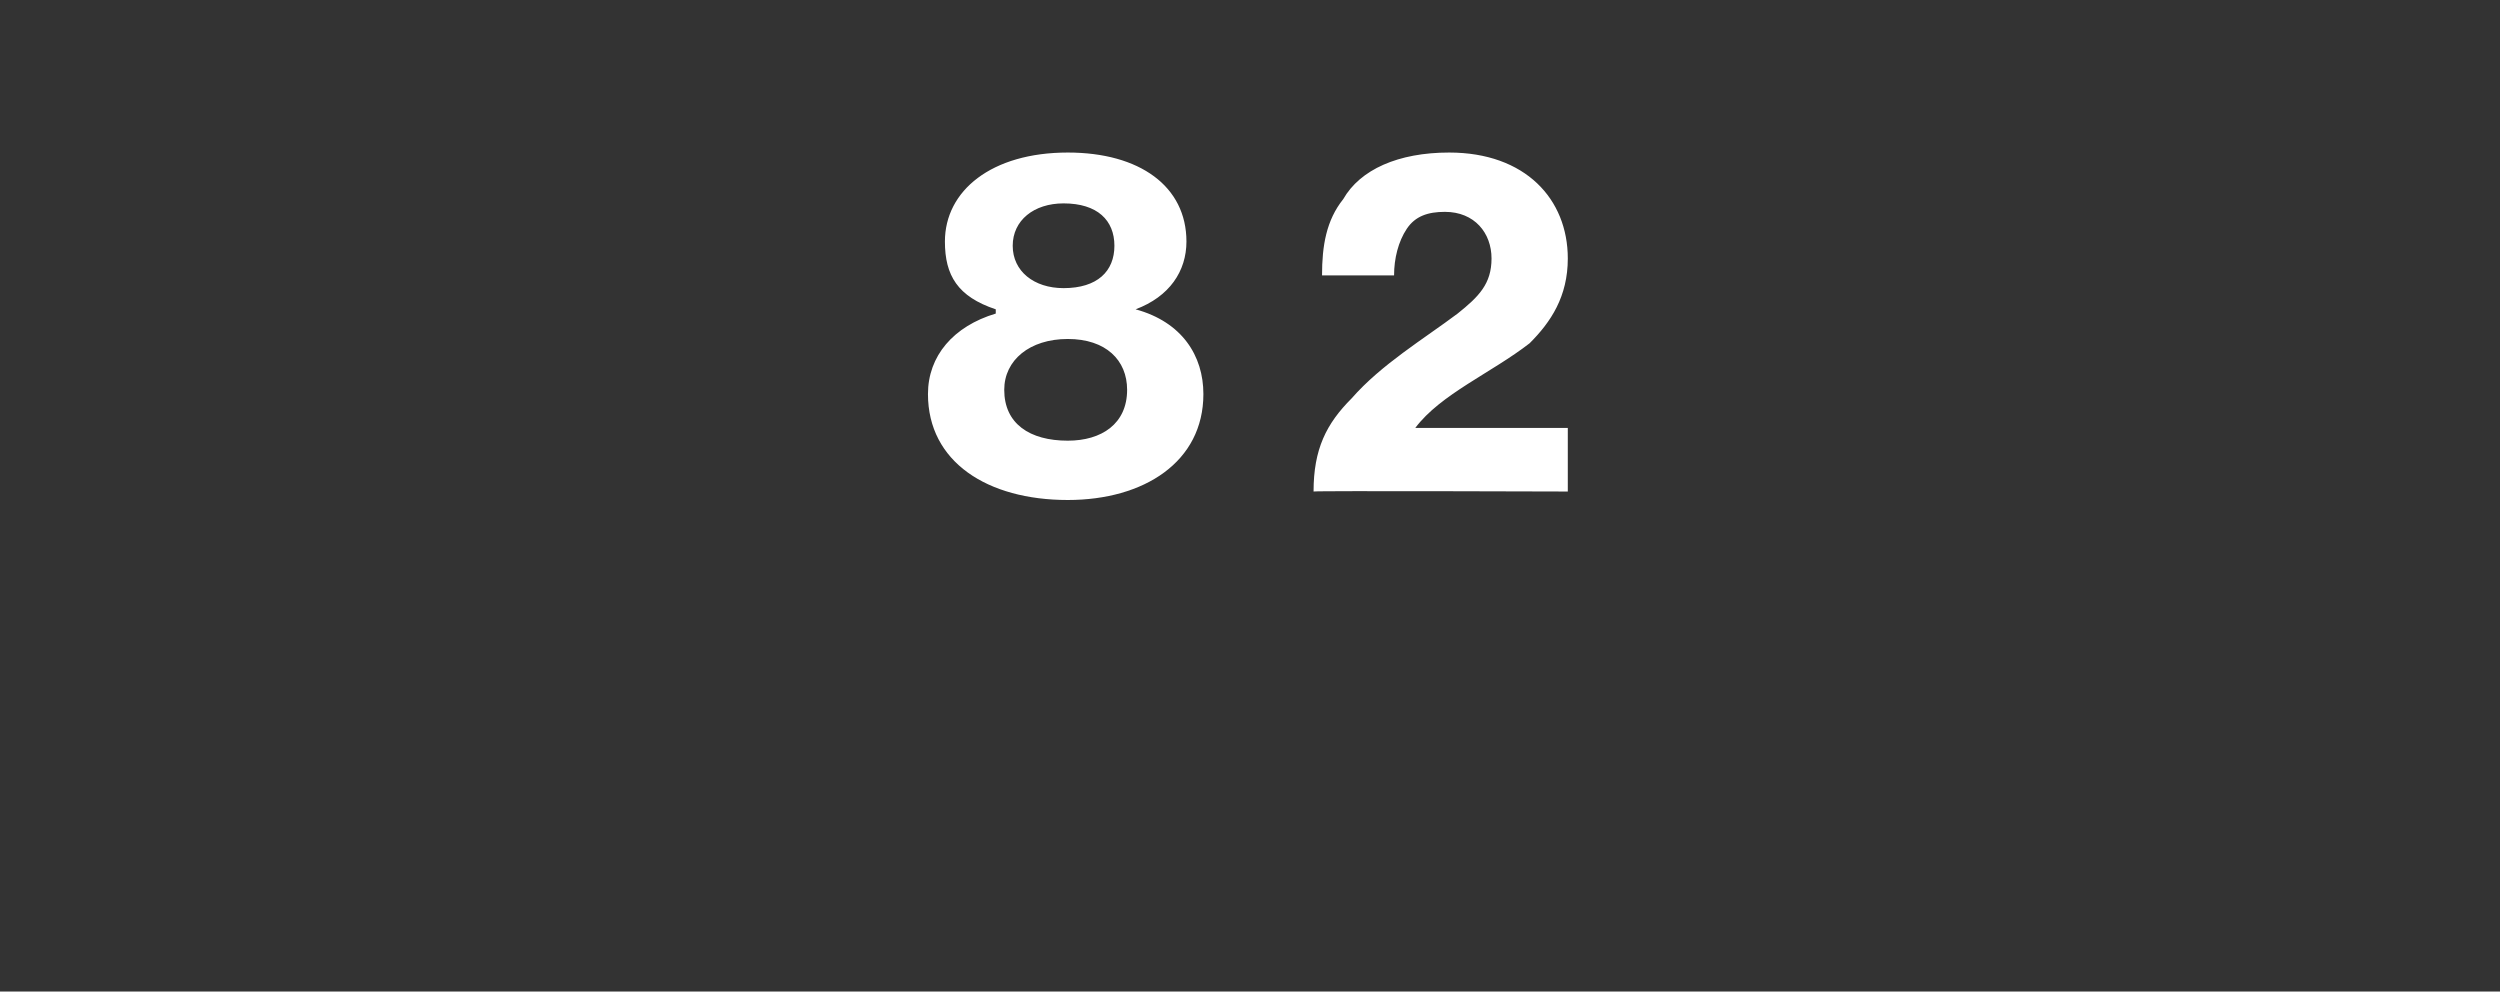 <?xml version="1.0" standalone="no"?><!DOCTYPE svg PUBLIC "-//W3C//DTD SVG 1.1//EN" "http://www.w3.org/Graphics/SVG/1.1/DTD/svg11.dtd"><svg xmlns="http://www.w3.org/2000/svg" version="1.1" width="59px" height="23.4px" viewBox="0 -3 59 23.4" style="top:-3px"><rect x="0" y="-3" width="59" height="23.4" fill="#333333" stroke="none"/><desc>82</desc><defs/><g id="Polygon43233"><path d="m21.9 6.3c0-.9.6-1.6 1.6-1.9c0 0 0-.1 0-.1c-.9-.3-1.2-.8-1.2-1.6c0-1.2 1.1-2.1 2.9-2.1c1.7 0 2.8.8 2.8 2.1c0 .7-.4 1.3-1.2 1.6c0 0 0 0 0 0c1.1.3 1.6 1.1 1.6 2c0 1.6-1.4 2.5-3.2 2.5c-1.9 0-3.3-.9-3.3-2.5zm4.4-3.5c0-.6-.4-1-1.2-1c-.7 0-1.2.4-1.2 1c0 .6.5 1 1.2 1c.8 0 1.2-.4 1.2-1zm.3 3.4c0-.7-.5-1.2-1.4-1.2c-.9 0-1.5.5-1.5 1.2c0 .8.6 1.2 1.5 1.2c.8 0 1.4-.4 1.4-1.2zm5.3.2c.7-.8 1.7-1.4 2.5-2c.5-.4.8-.7.8-1.3c0-.6-.4-1.1-1.1-1.1c-.4 0-.7.1-.9.4c-.2.3-.3.7-.3 1.1c0 0-1.7 0-1.7 0c0-.7.1-1.3.5-1.8c.4-.7 1.3-1.1 2.5-1.1c1.8 0 2.8 1.1 2.8 2.5c0 .9-.4 1.5-.9 2c-.9.7-2.1 1.2-2.7 2c.03-.05 0 0 0 0l3.6 0l0 1.5c0 0-5.96-.02-6 0c0-1 .3-1.6.9-2.2z" stroke="none" fill="#fff"/></g></svg>